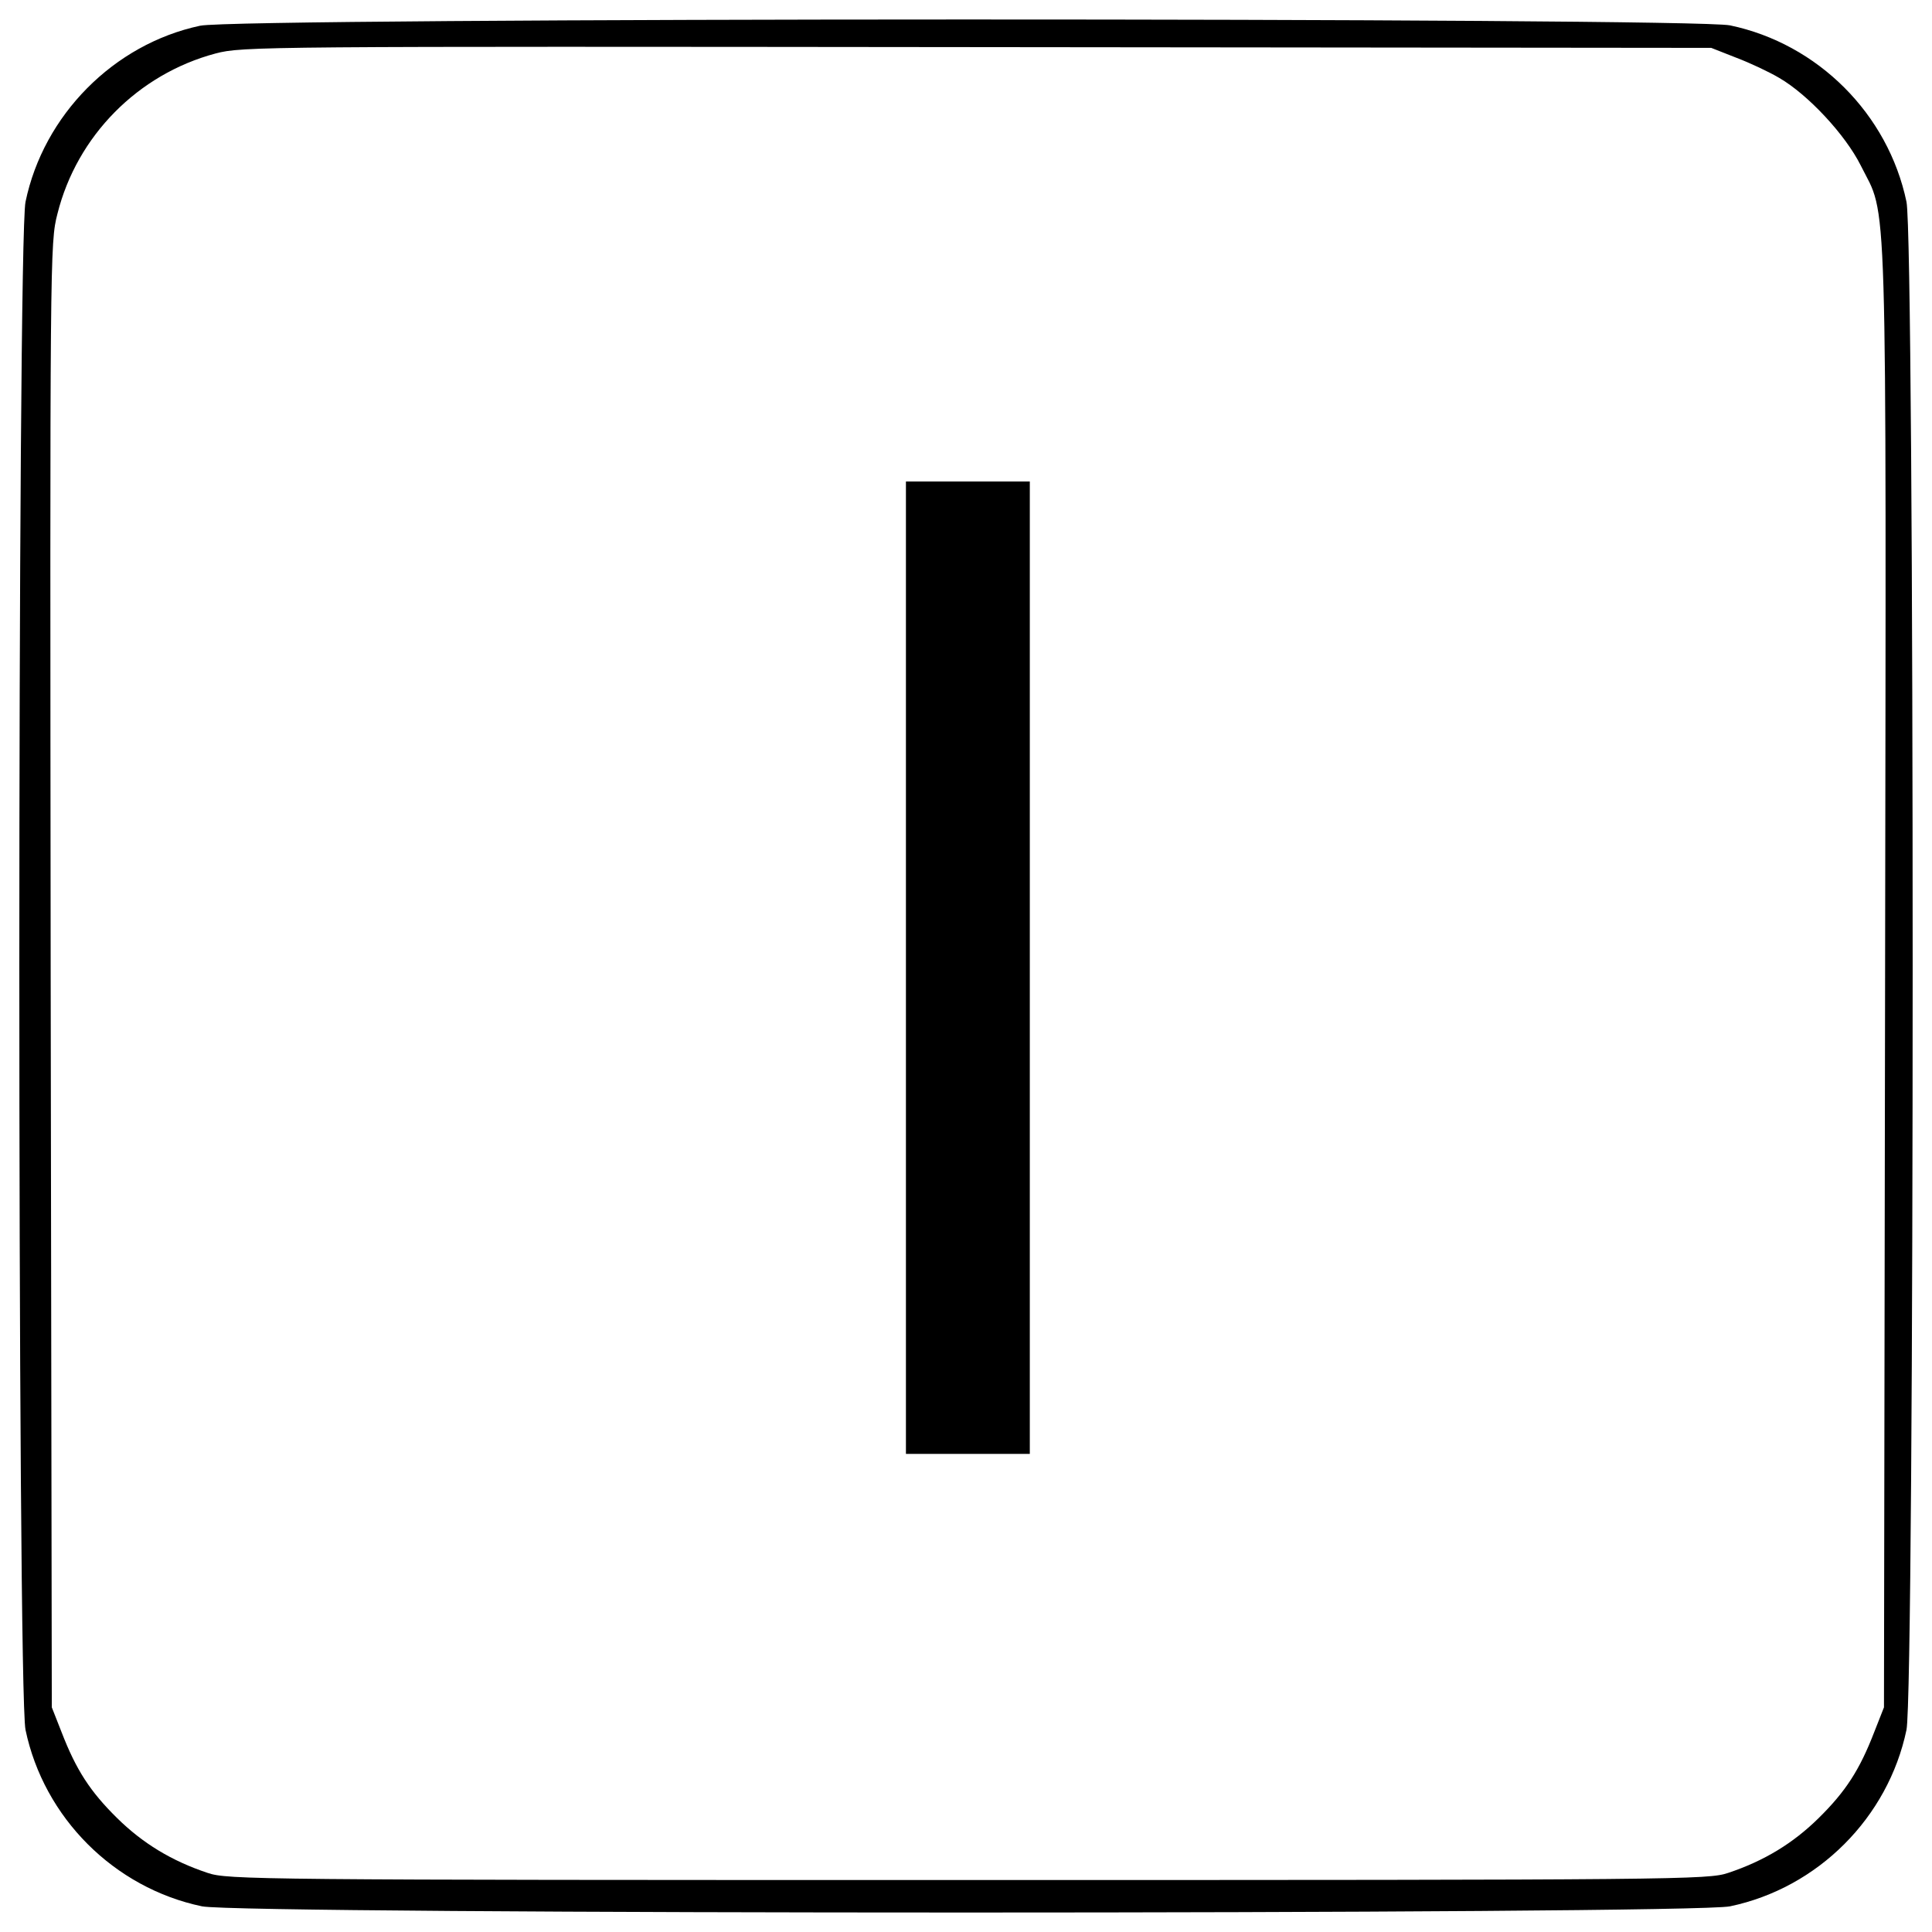 <?xml version="1.0" encoding="UTF-8"?> <!-- Svg Vector Icons : http://www.onlinewebfonts.com/icon --> <svg xmlns="http://www.w3.org/2000/svg" xmlns:xlink="http://www.w3.org/1999/xlink" x="0px" y="0px" viewBox="0 0 1000 1000" xml:space="preserve">  <g><g transform="translate(0,511) scale(0.1,-0.1)"><path d="M1035.7,4976.8c-447-95.2-810.4-462.5-903.6-911.4c-42.8-204-42.8-7705.1,0-7909.2c95.2-454.7,458.6-818.1,913.3-913.3c204-42.8,7705.1-42.8,7909.2,0c454.7,95.2,818.1,458.6,913.3,913.3c42.7,204.1,42.7,7705.1,0,7909.2c-95.2,454.7-458.6,818.1-913.3,913.3C8756.4,5019.6,1230,5019.6,1035.7,4976.8z M8985.7,4811.7c71.9-27.2,171-73.8,223.5-104.9c147.7-85.5,342-293.4,421.7-452.8c139.9-281.8,132.1,5.8,126.3-4201.4l-5.8-3779.7l-50.5-128.3c-75.8-196.3-147.7-307.1-287.6-445c-132.1-130.2-281.8-221.5-468.3-283.7c-103-35-244.9-36.9-3935.2-36.9c-3690.3,0-3832.2,1.9-3935.2,36.9C888-4522,738.4-4430.6,606.2-4300.4c-139.9,138-211.8,248.7-287.6,445l-50.5,128.3L262.3,62.3c-3.9,3731.1-3.9,3791.3,35,3941c101.1,404.2,417.8,722.9,818.1,829.8c139.9,36.9,237.1,36.9,3942.9,33l3799.1-3.9L8985.7,4811.7z"></path><path d="M4689.1,101.1v-2516.5h320.6h320.6V101.1v2516.6h-320.6h-320.6V101.1z"></path></g></g> </svg> 